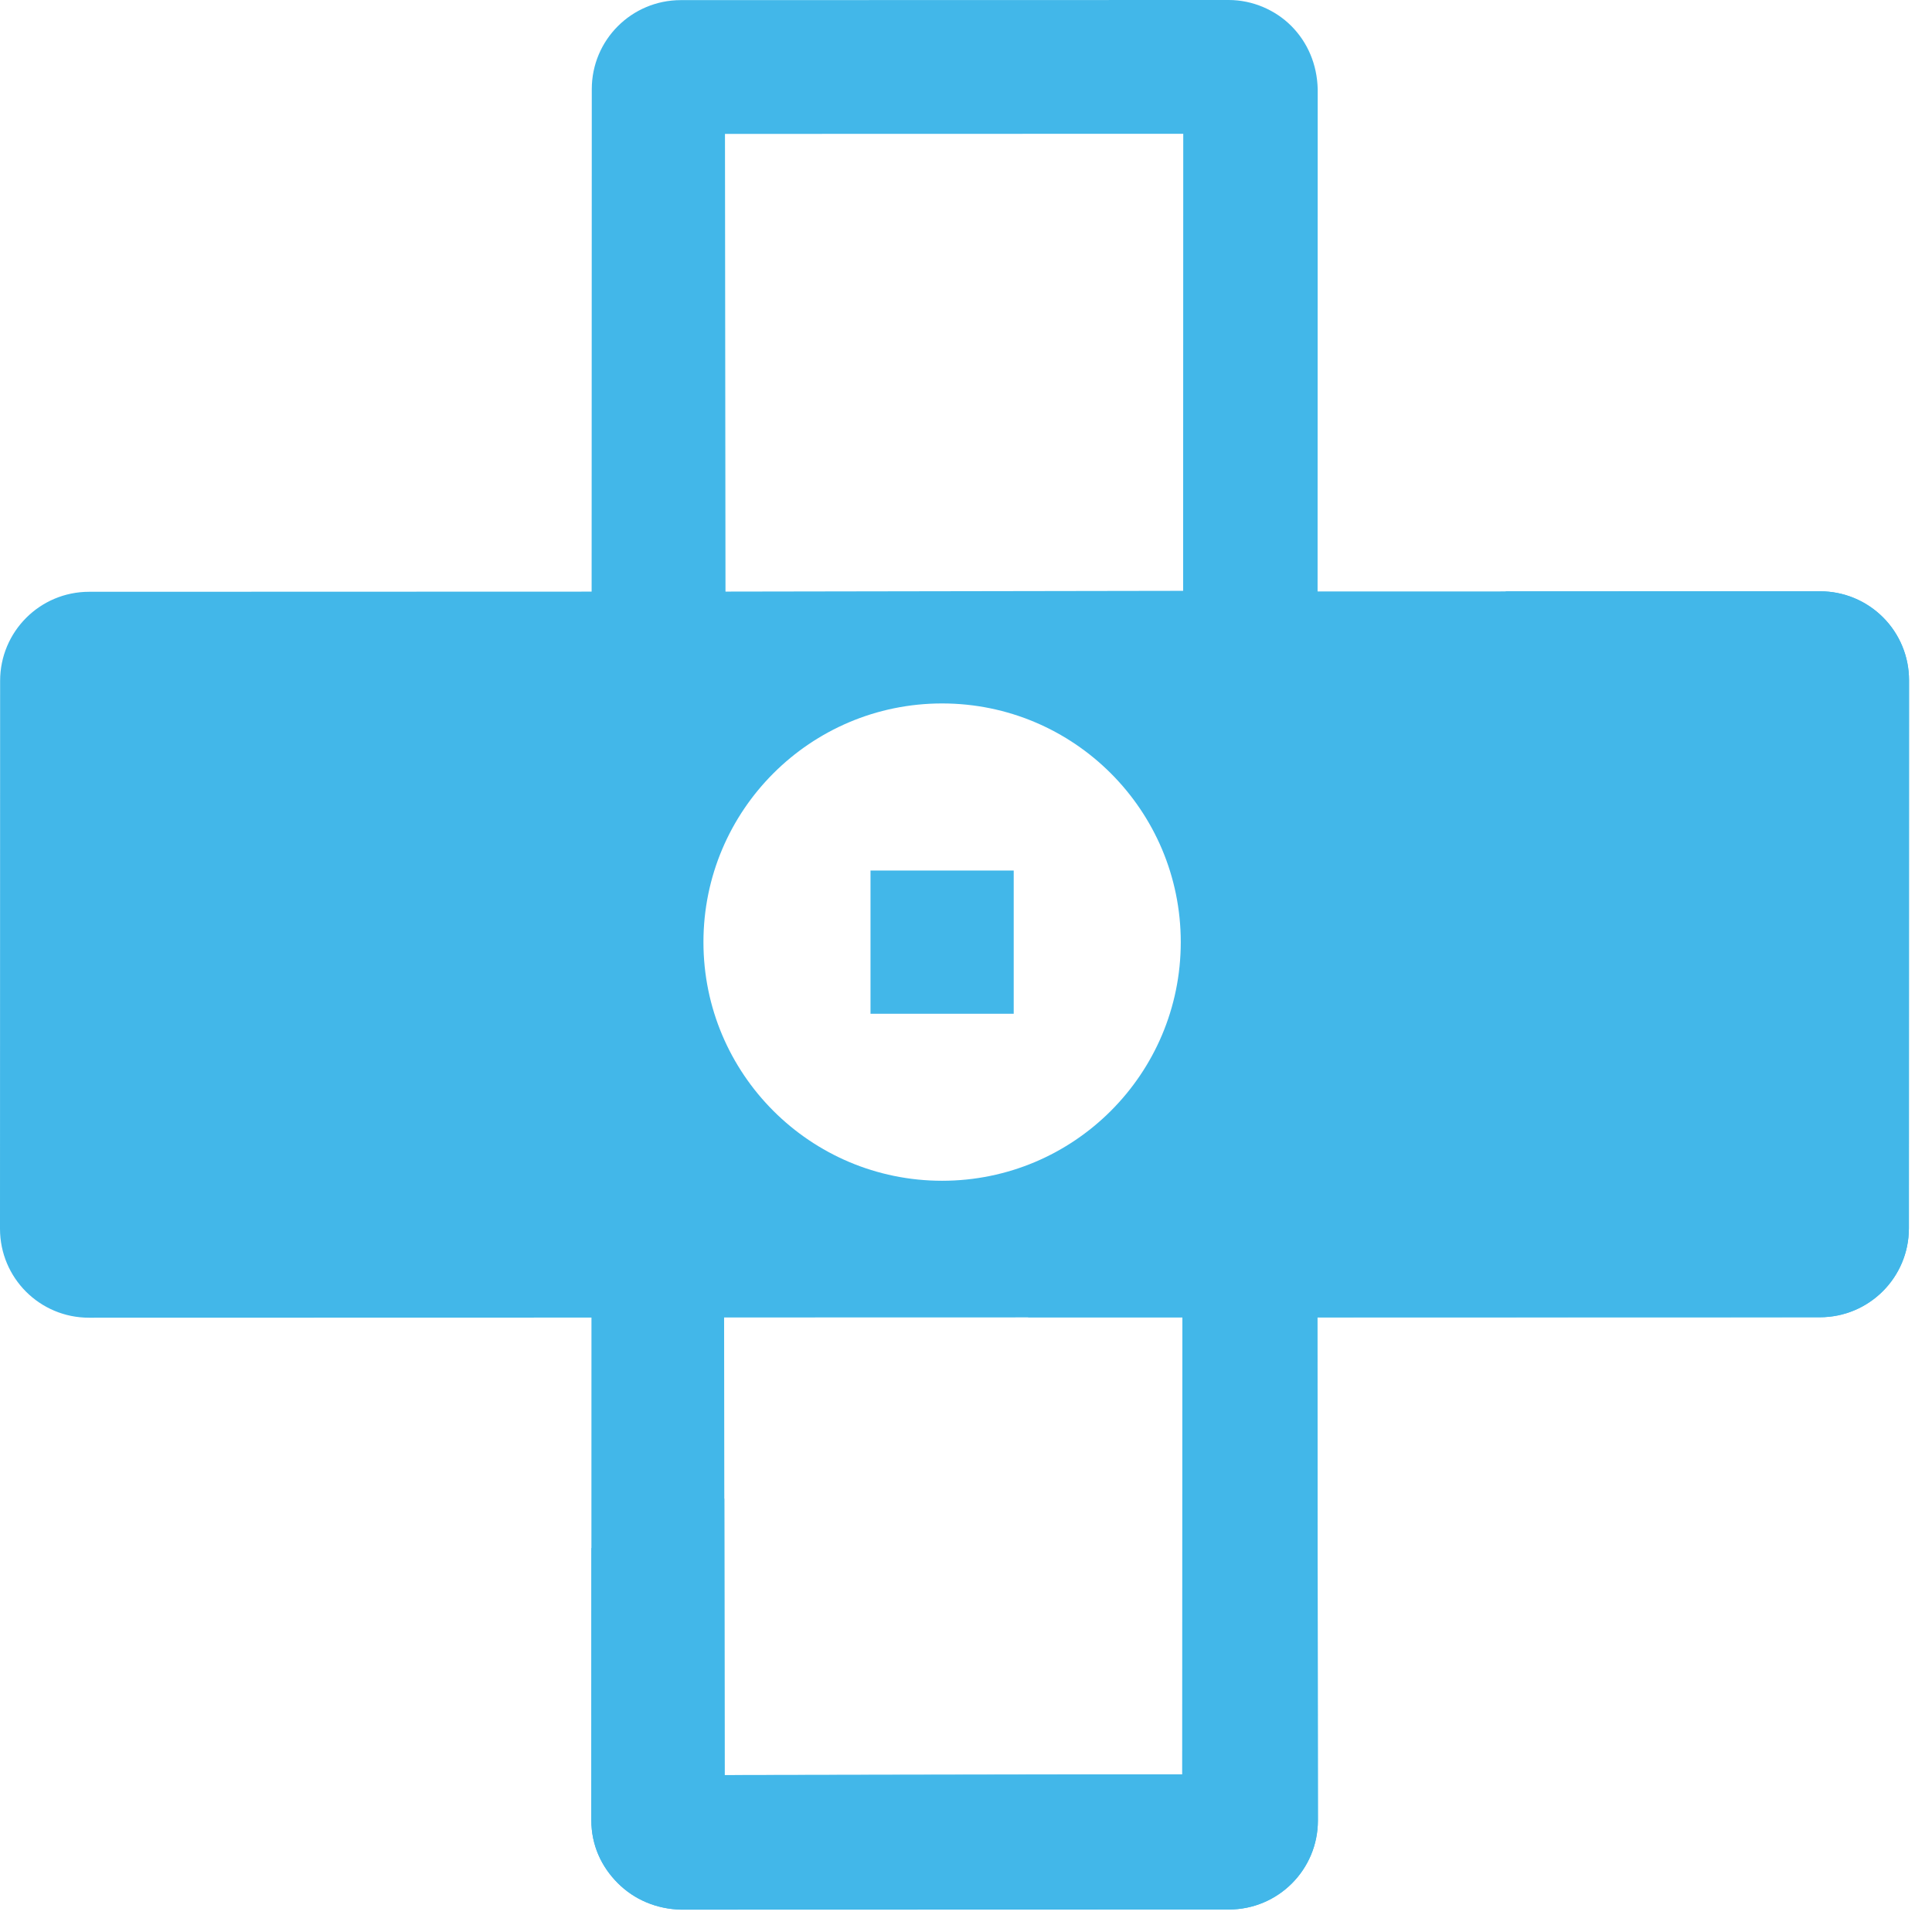 <svg width="49" height="49" viewBox="0 0 49 49" fill="none" xmlns="http://www.w3.org/2000/svg">
<path fill-rule="evenodd" clip-rule="evenodd" d="M46.156 33.409L33.412 33.412L33.425 46.172C33.425 47.421 32.416 48.43 31.167 48.43L17.27 48.434C16.646 48.418 16.086 48.178 15.67 47.762C15.254 47.346 14.997 46.801 14.998 46.161L15.001 33.417L2.257 33.42C1.008 33.42 -0 32.412 7.23458e-08 31.163L0.003 17.267C0.004 16.018 1.013 15.009 2.261 15.009L15.005 15.005L15.009 2.261C15.009 1.013 16.018 0.004 17.267 0.003L31.163 6.75274e-08C31.772 -0 32.348 0.256 32.748 0.656C33.164 1.072 33.404 1.632 33.42 2.257L33.417 15.001L46.161 14.998C46.76 14.997 47.334 15.234 47.758 15.658C48.181 16.081 48.419 16.655 48.418 17.255L48.414 31.151C48.414 32.4 47.405 33.409 46.156 33.409ZM18.387 3.396L18.4 15.004L30.007 14.985L30.01 3.393L18.387 3.396ZM29.947 23.894C29.947 27.237 27.237 29.947 23.894 29.947C20.552 29.947 17.841 27.237 17.841 23.894C17.841 20.552 20.552 17.841 23.894 17.841C27.237 17.841 29.947 20.552 29.947 23.894ZM25.71 22.079H22.078V25.711H25.71L25.71 22.079ZM18.365 33.414L18.378 45.021L29.985 45.002L29.988 33.411L18.365 33.414Z" fill="#42B7E9"/>
<path fill-rule="evenodd" clip-rule="evenodd" d="M14.999 39.264L14.997 46.159C14.997 46.8 15.253 47.344 15.669 47.76C16.085 48.176 16.646 48.416 17.27 48.432L31.167 48.429C32.416 48.428 33.425 47.419 33.425 46.171L33.412 33.411L46.156 33.408C47.405 33.407 48.414 32.398 48.414 31.15L48.417 17.253C48.418 16.654 48.181 16.079 47.757 15.656C47.334 15.233 46.76 14.995 46.161 14.996L38.19 14.998C36.232 22.388 31.904 28.813 26.069 33.41L29.988 33.41L29.985 45.001L18.378 45.02L18.37 38.008C17.274 38.483 16.149 38.903 14.999 39.264Z" fill="#42B7E9"/>
</svg>
